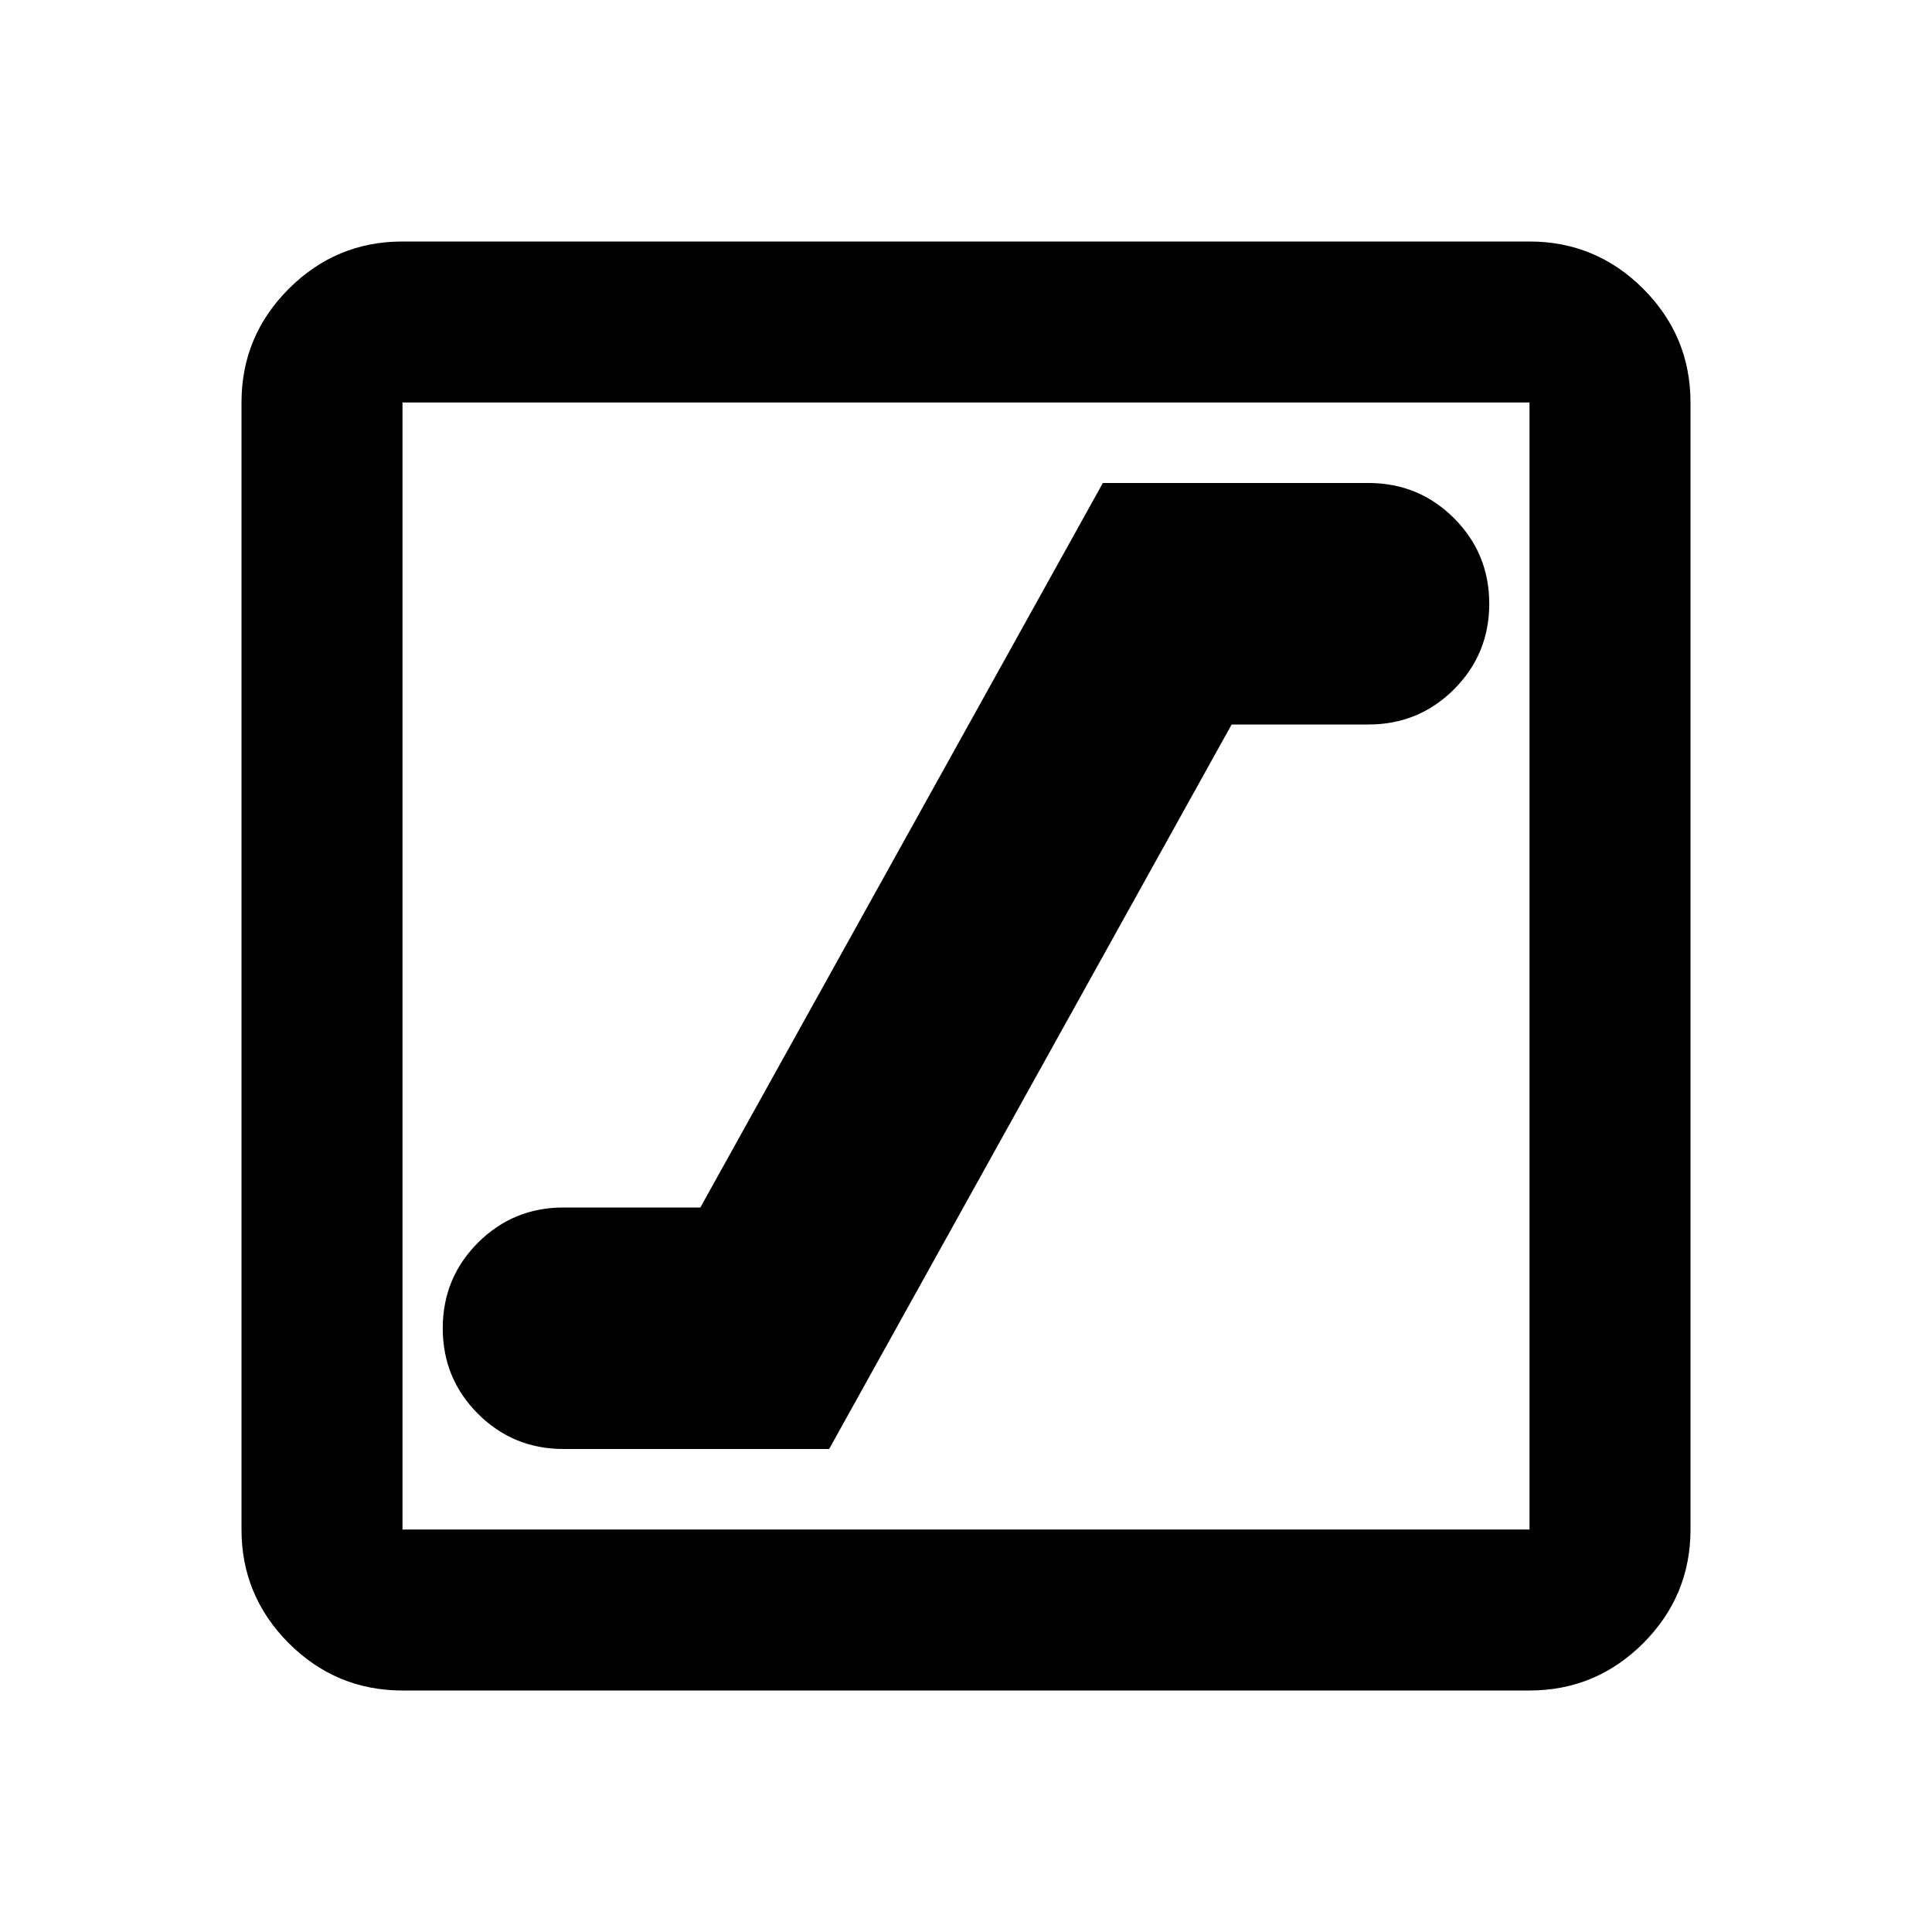 <?xml version="1.0" encoding="UTF-8"?> <svg xmlns="http://www.w3.org/2000/svg" width="36" height="36" viewBox="0 0 36 36" fill="none"><mask id="mask0_118_317" style="mask-type:alpha" maskUnits="userSpaceOnUse" x="0" y="0" width="36" height="36"><rect width="36" height="36" fill="#D9D9D9"></rect></mask><g mask="url(#mask0_118_317)"><path d="M10.5 27H15.45L22.95 13.5H25.5C26.125 13.5 26.656 13.281 27.094 12.844C27.531 12.406 27.75 11.875 27.75 11.25C27.75 10.625 27.531 10.094 27.094 9.656C26.656 9.219 26.125 9 25.5 9H20.55L13.05 22.5H10.5C9.875 22.5 9.344 22.719 8.906 23.156C8.469 23.594 8.25 24.125 8.25 24.75C8.25 25.375 8.469 25.906 8.906 26.344C9.344 26.781 9.875 27 10.5 27ZM7.5 31.5C6.675 31.5 5.969 31.206 5.381 30.619C4.794 30.031 4.5 29.325 4.5 28.5V7.5C4.5 6.675 4.794 5.969 5.381 5.381C5.969 4.794 6.675 4.5 7.5 4.5H28.5C29.325 4.5 30.031 4.794 30.619 5.381C31.206 5.969 31.5 6.675 31.5 7.5V28.5C31.5 29.325 31.206 30.031 30.619 30.619C30.031 31.206 29.325 31.5 28.5 31.5H7.5ZM7.5 28.5H28.5V7.5H7.5V28.5Z" fill="black"></path></g></svg> 